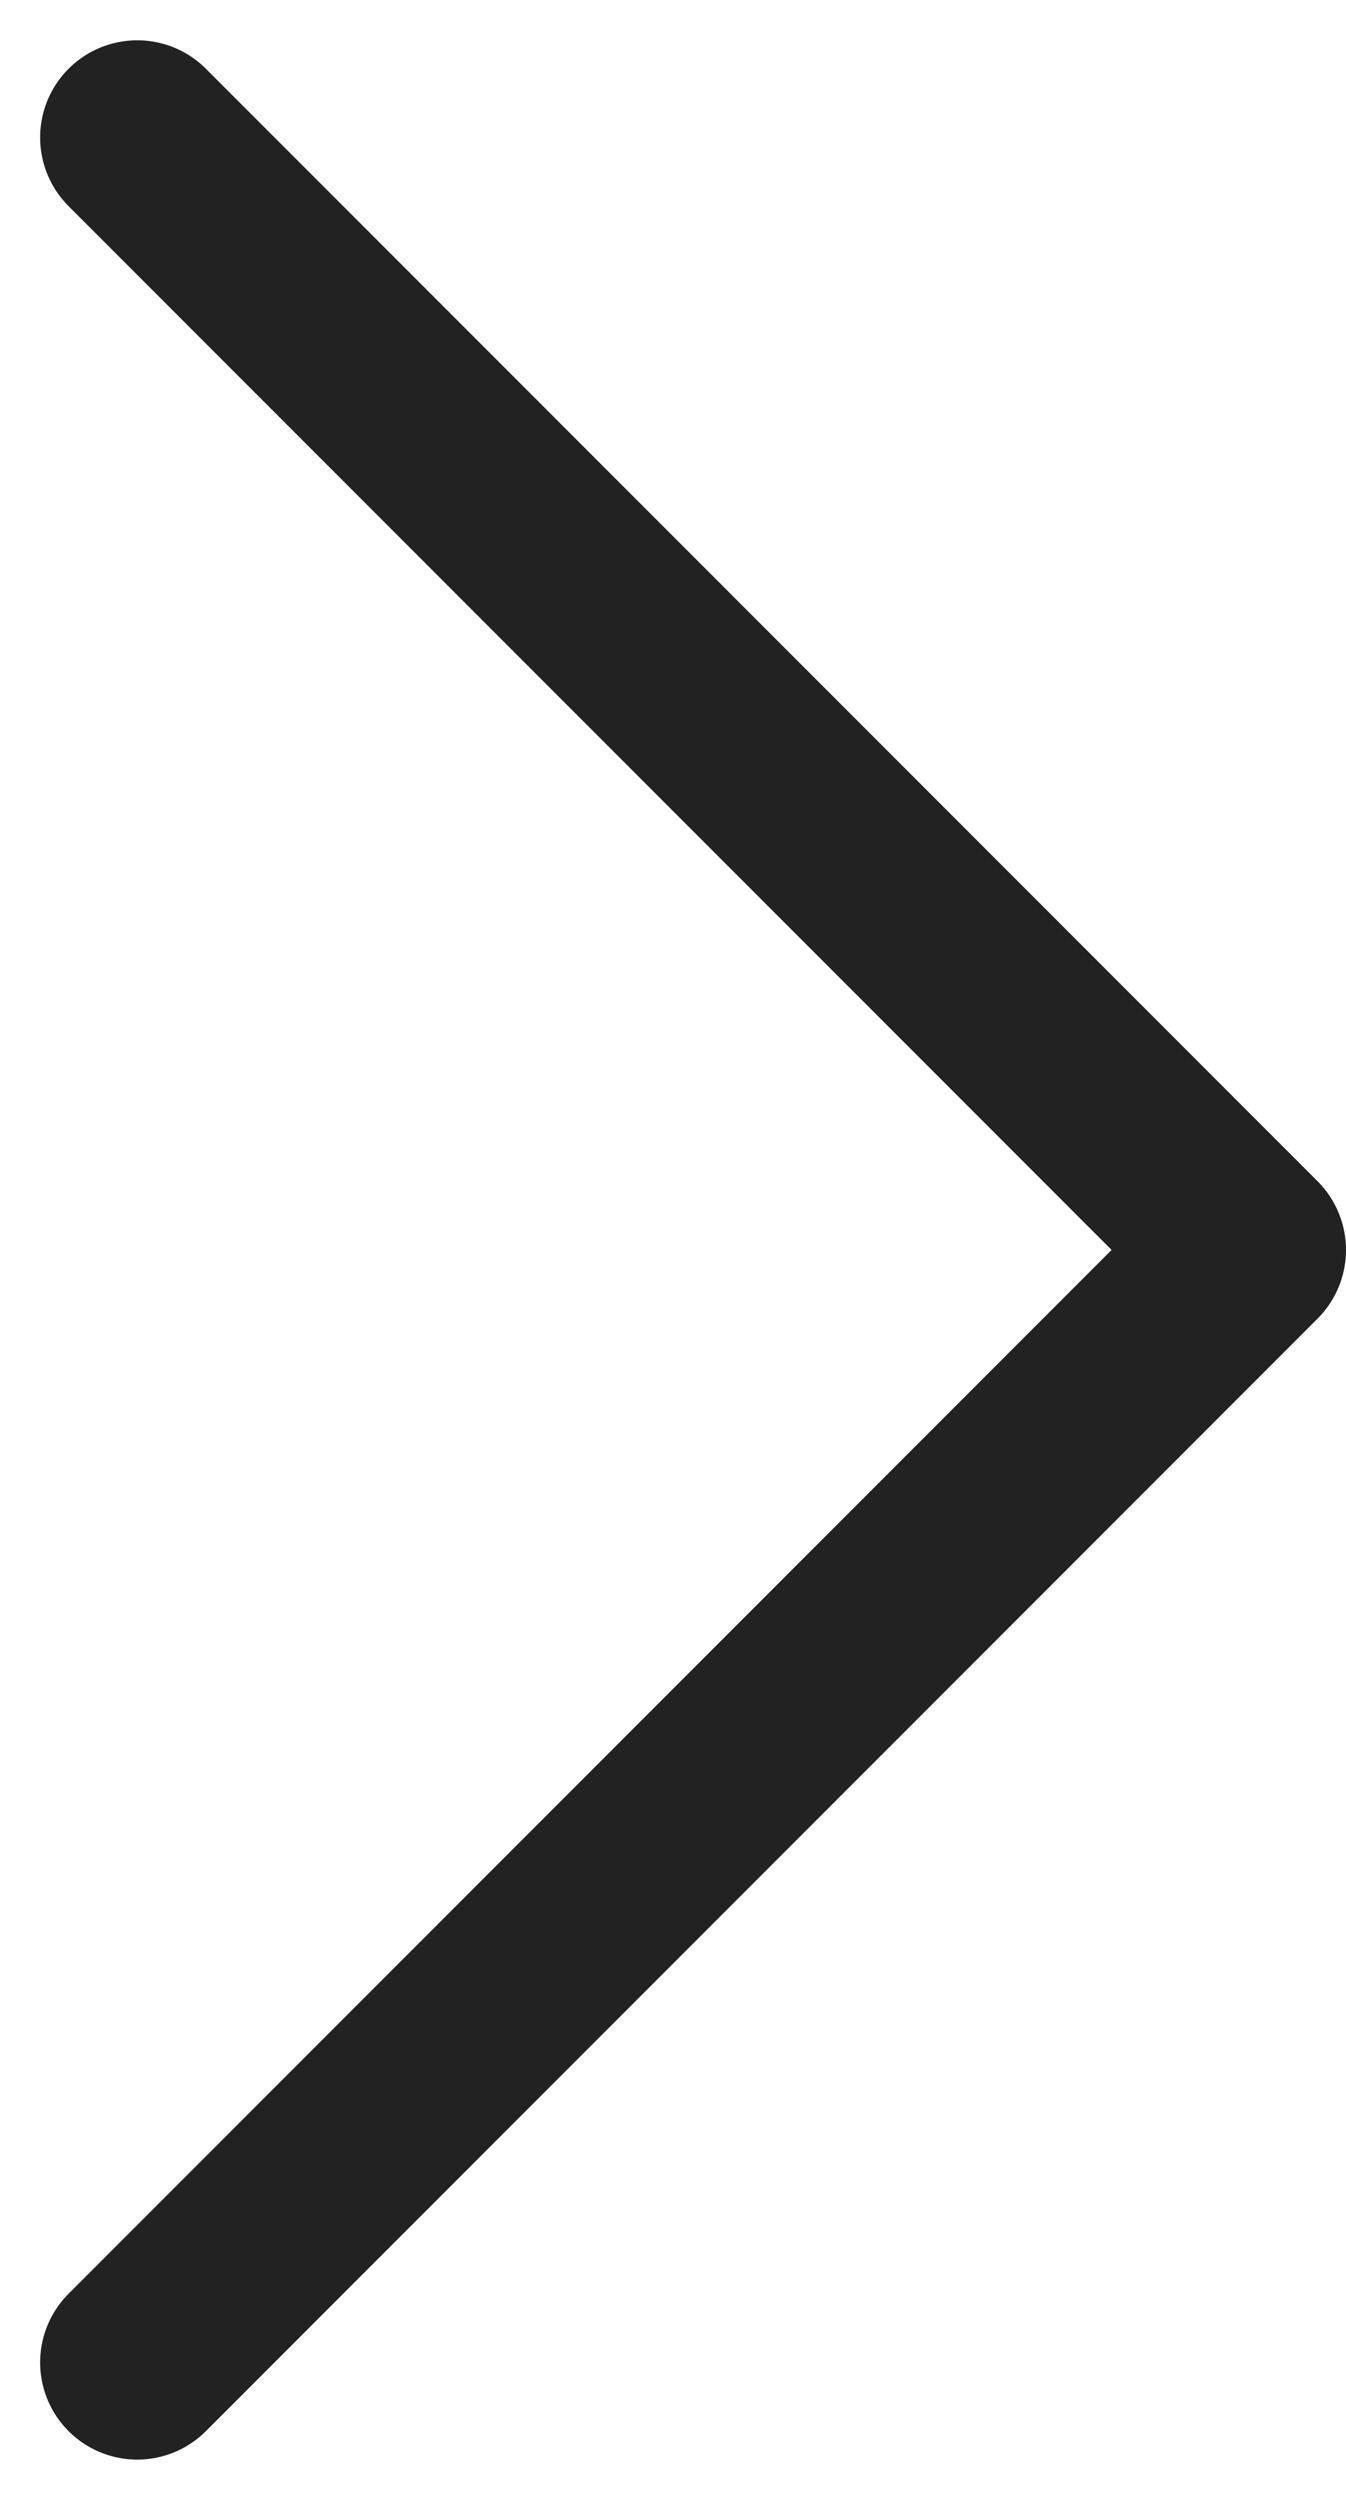 <svg xmlns="http://www.w3.org/2000/svg" width="10.397" height="19.295" viewBox="0 0 10.397 19.295">
  <g id="Groupe_1596" data-name="Groupe 1596" transform="translate(-2083.06 -532.444)">
    <path id="Tracé_3391" data-name="Tracé 3391" d="M1806.118-115l8.587,8.587-8.587,8.587" transform="translate(278.002 648.505)" fill="none" stroke="#222" stroke-linecap="round" stroke-linejoin="round" stroke-width="1.5"/>
  </g>
</svg>
